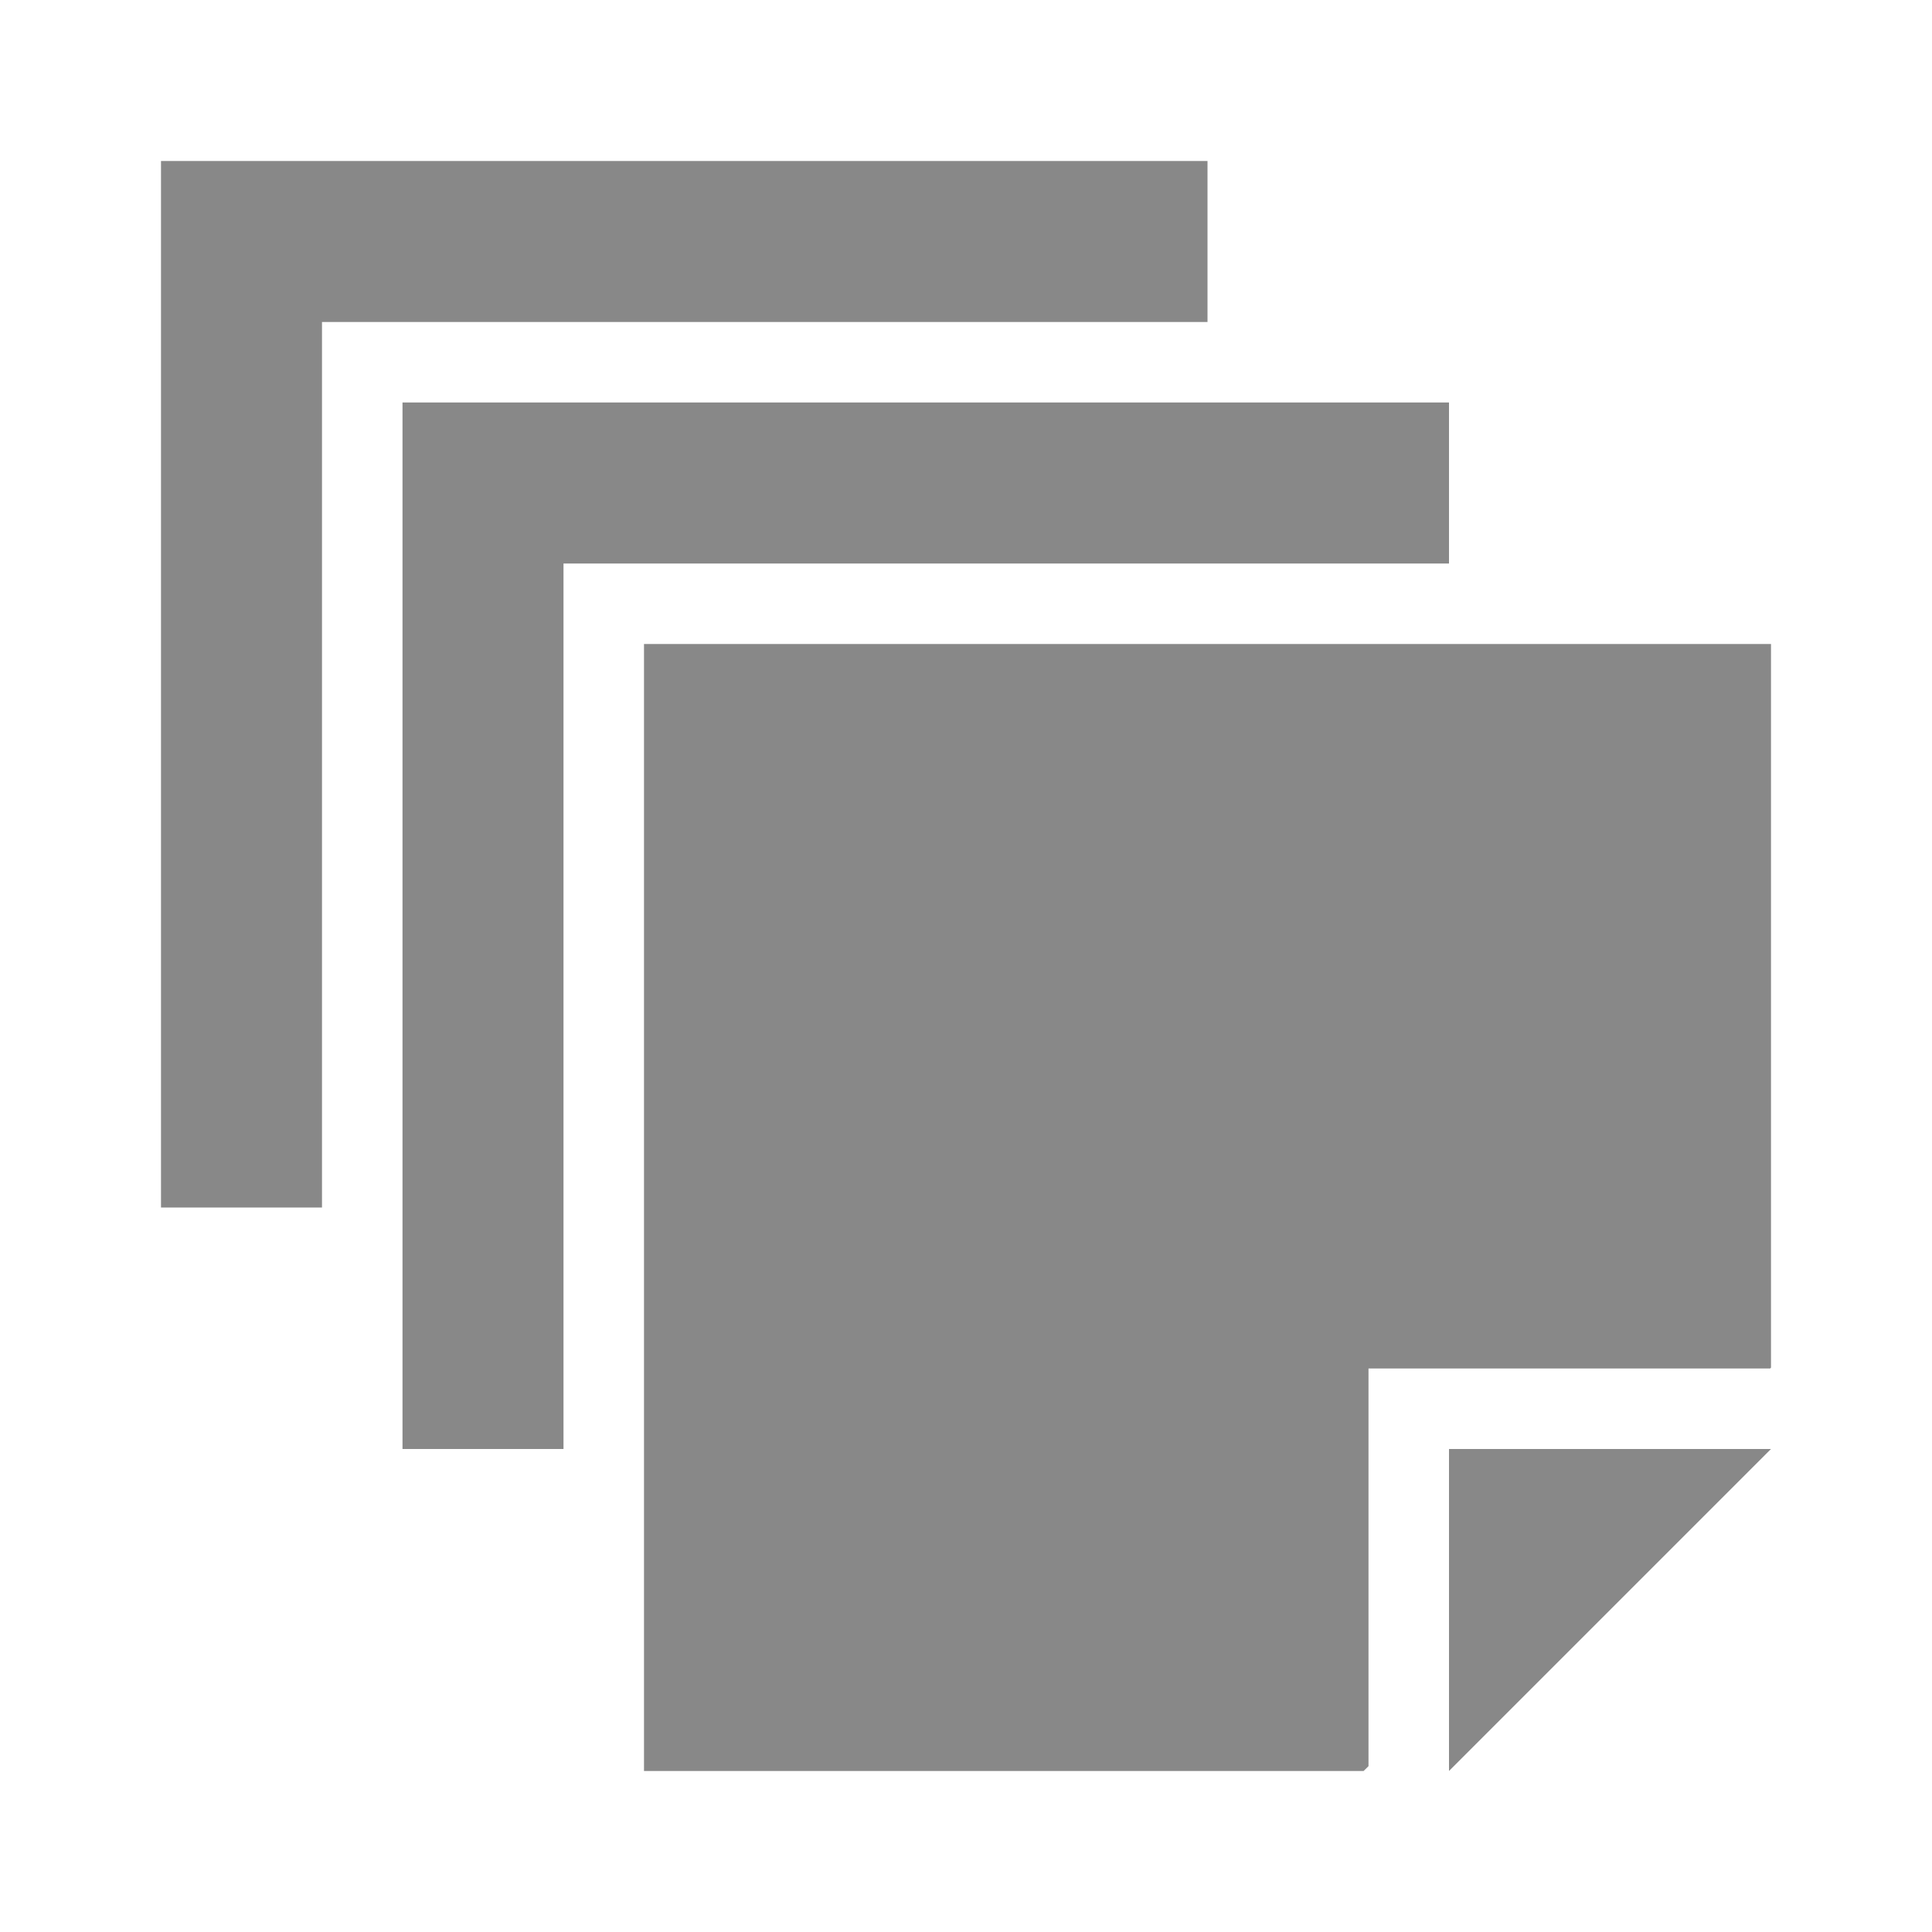 <svg xmlns="http://www.w3.org/2000/svg" width="24" height="24" viewBox="0 0 24 24">
  <path fill="#888" d="M2,2 L15,2 L15,4 L4,4 L4,15 L2,15 L2,2 Z M5,5 L18,5 L18,7 L7,7 L7,18 L5,18 L5,5 Z M21.989,17 L17,17 L17,21.94 L16.939,22 L8,22 L8,8 L22,8 L22,16.989 L21.989,17 Z M18,18 L22,18 L18,22 L18,18 Z"/>
</svg>
